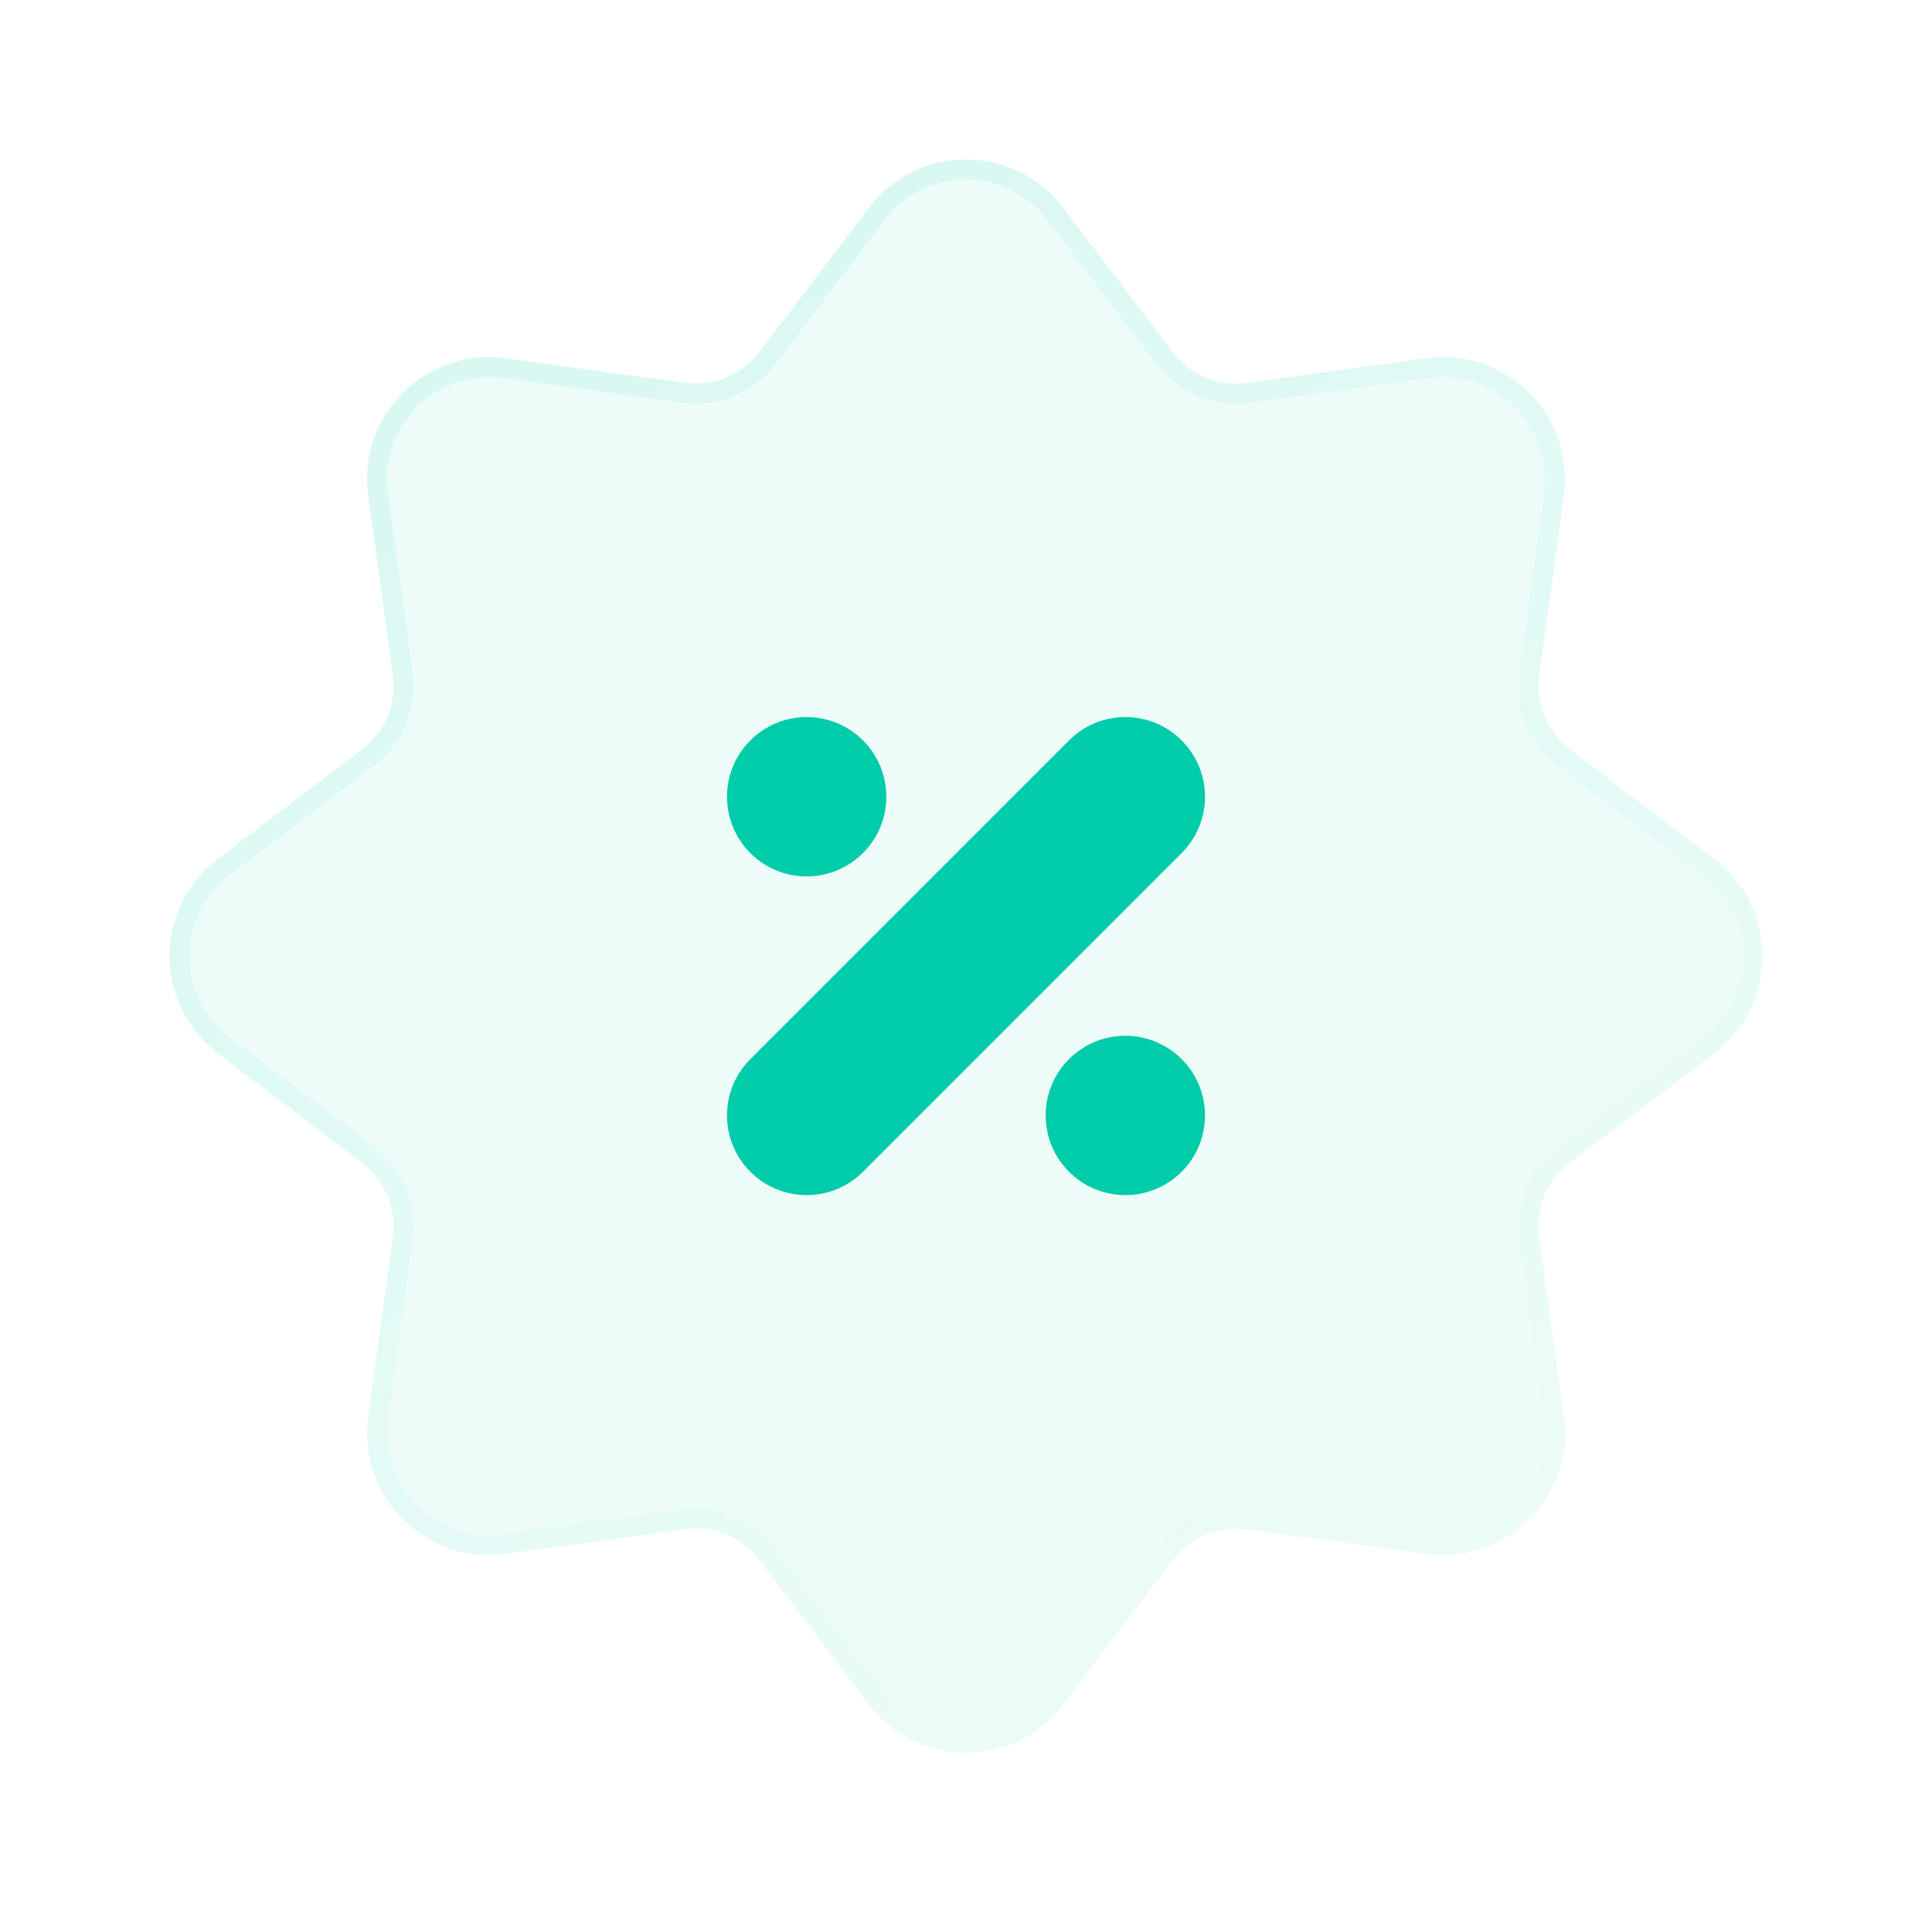 <svg width="97" height="96" viewBox="0 0 97 96" fill="none" xmlns="http://www.w3.org/2000/svg">
<g filter="url(#filter0_bi_131_7746)">
<path d="M43.624 10.431C46.073 7.202 50.928 7.202 53.377 10.431L58.873 17.68C59.747 18.832 61.174 19.423 62.606 19.226L71.617 17.987C75.633 17.434 79.066 20.868 78.514 24.883L77.275 33.895C77.078 35.327 77.669 36.754 78.821 37.627L86.069 43.123C89.299 45.572 89.299 50.428 86.069 52.877L78.821 58.373C77.669 59.246 77.078 60.673 77.275 62.105L78.514 71.117C79.066 75.132 75.633 78.565 71.617 78.013L62.606 76.774C61.174 76.577 59.747 77.168 58.873 78.32L53.377 85.569C50.928 88.798 46.073 88.798 43.624 85.569L38.128 78.32C37.255 77.168 35.828 76.577 34.396 76.774L25.384 78.013C21.369 78.565 17.935 75.132 18.487 71.117L19.726 62.105C19.923 60.673 19.332 59.246 18.18 58.373L10.932 52.877C7.702 50.428 7.702 45.572 10.932 43.123L18.18 37.627C19.332 36.754 19.923 35.327 19.726 33.895L18.487 24.883C17.935 20.868 21.369 17.434 25.384 17.987L34.396 19.226C35.828 19.423 37.255 18.832 38.128 17.68L43.624 10.431Z" fill="#00CCA9" fill-opacity="0.07"/>
<path d="M44.023 10.733C46.271 7.768 50.73 7.768 52.979 10.733L58.475 17.982C59.458 19.278 61.063 19.942 62.674 19.721L71.686 18.482C75.373 17.975 78.526 21.128 78.019 24.815L76.78 33.827C76.558 35.438 77.223 37.043 78.519 38.026L85.767 43.522C88.733 45.771 88.733 50.229 85.767 52.478L78.519 57.974C77.223 58.957 76.558 60.562 76.78 62.173L78.019 71.185C78.526 74.872 75.373 78.025 71.686 77.518L62.674 76.279C61.063 76.057 59.458 76.722 58.475 78.018L52.979 85.266C50.73 88.232 46.271 88.232 44.023 85.266L38.526 78.018C37.544 76.722 35.939 76.057 34.328 76.279L25.316 77.518C21.628 78.025 18.476 74.872 18.983 71.185L20.222 62.173C20.443 60.562 19.778 58.957 18.483 57.974L11.234 52.478C8.268 50.229 8.268 45.771 11.234 43.522L18.483 38.026C19.778 37.043 20.443 35.438 20.222 33.827L18.983 24.815C18.476 21.128 21.628 17.975 25.316 18.482L34.328 19.721C35.939 19.942 37.544 19.278 38.526 17.982L44.023 10.733Z" stroke="url(#paint0_linear_131_7746)"/>
</g>
<path fill-rule="evenodd" clip-rule="evenodd" d="M40.5 44C38.291 44 36.5 42.209 36.5 40C36.5 37.791 38.291 36 40.5 36C42.709 36 44.5 37.791 44.5 40C44.5 42.209 42.709 44 40.5 44ZM59.328 42.828L43.328 58.828C41.766 60.391 39.234 60.391 37.672 58.828C36.109 57.266 36.109 54.734 37.672 53.172L53.672 37.172C55.234 35.609 57.766 35.609 59.328 37.172C60.891 38.734 60.891 41.266 59.328 42.828ZM52.5 56C52.5 58.209 54.291 60 56.5 60C58.709 60 60.5 58.209 60.5 56C60.5 53.791 58.709 52 56.5 52C54.291 52 52.5 53.791 52.5 56Z" fill="#00CCA9"/>
<defs>
<filter id="filter0_bi_131_7746" x="-6.49" y="-6.991" width="109.981" height="109.982" filterUnits="userSpaceOnUse" color-interpolation-filters="sRGB">
<feFlood flood-opacity="0" result="BackgroundImageFix"/>
<feGaussianBlur in="BackgroundImageFix" stdDeviation="7.5"/>
<feComposite in2="SourceAlpha" operator="in" result="effect1_backgroundBlur_131_7746"/>
<feBlend mode="normal" in="SourceGraphic" in2="effect1_backgroundBlur_131_7746" result="shape"/>
<feColorMatrix in="SourceAlpha" type="matrix" values="0 0 0 0 0 0 0 0 0 0 0 0 0 0 0 0 0 0 127 0" result="hardAlpha"/>
<feOffset/>
<feGaussianBlur stdDeviation="7.5"/>
<feComposite in2="hardAlpha" operator="arithmetic" k2="-1" k3="1"/>
<feColorMatrix type="matrix" values="0 0 0 0 0 0 0 0 0 0.8 0 0 0 0 0.663 0 0 0 0.1 0"/>
<feBlend mode="normal" in2="shape" result="effect2_innerShadow_131_7746"/>
</filter>
<linearGradient id="paint0_linear_131_7746" x1="13.509" y1="9.299" x2="67.657" y2="100.739" gradientUnits="userSpaceOnUse">
<stop stop-color="#00CCA9" stop-opacity="0.1"/>
<stop offset="1" stop-color="white" stop-opacity="0.1"/>
<stop offset="1" stop-color="#00CCA9" stop-opacity="0"/>
</linearGradient>
</defs>
</svg>
